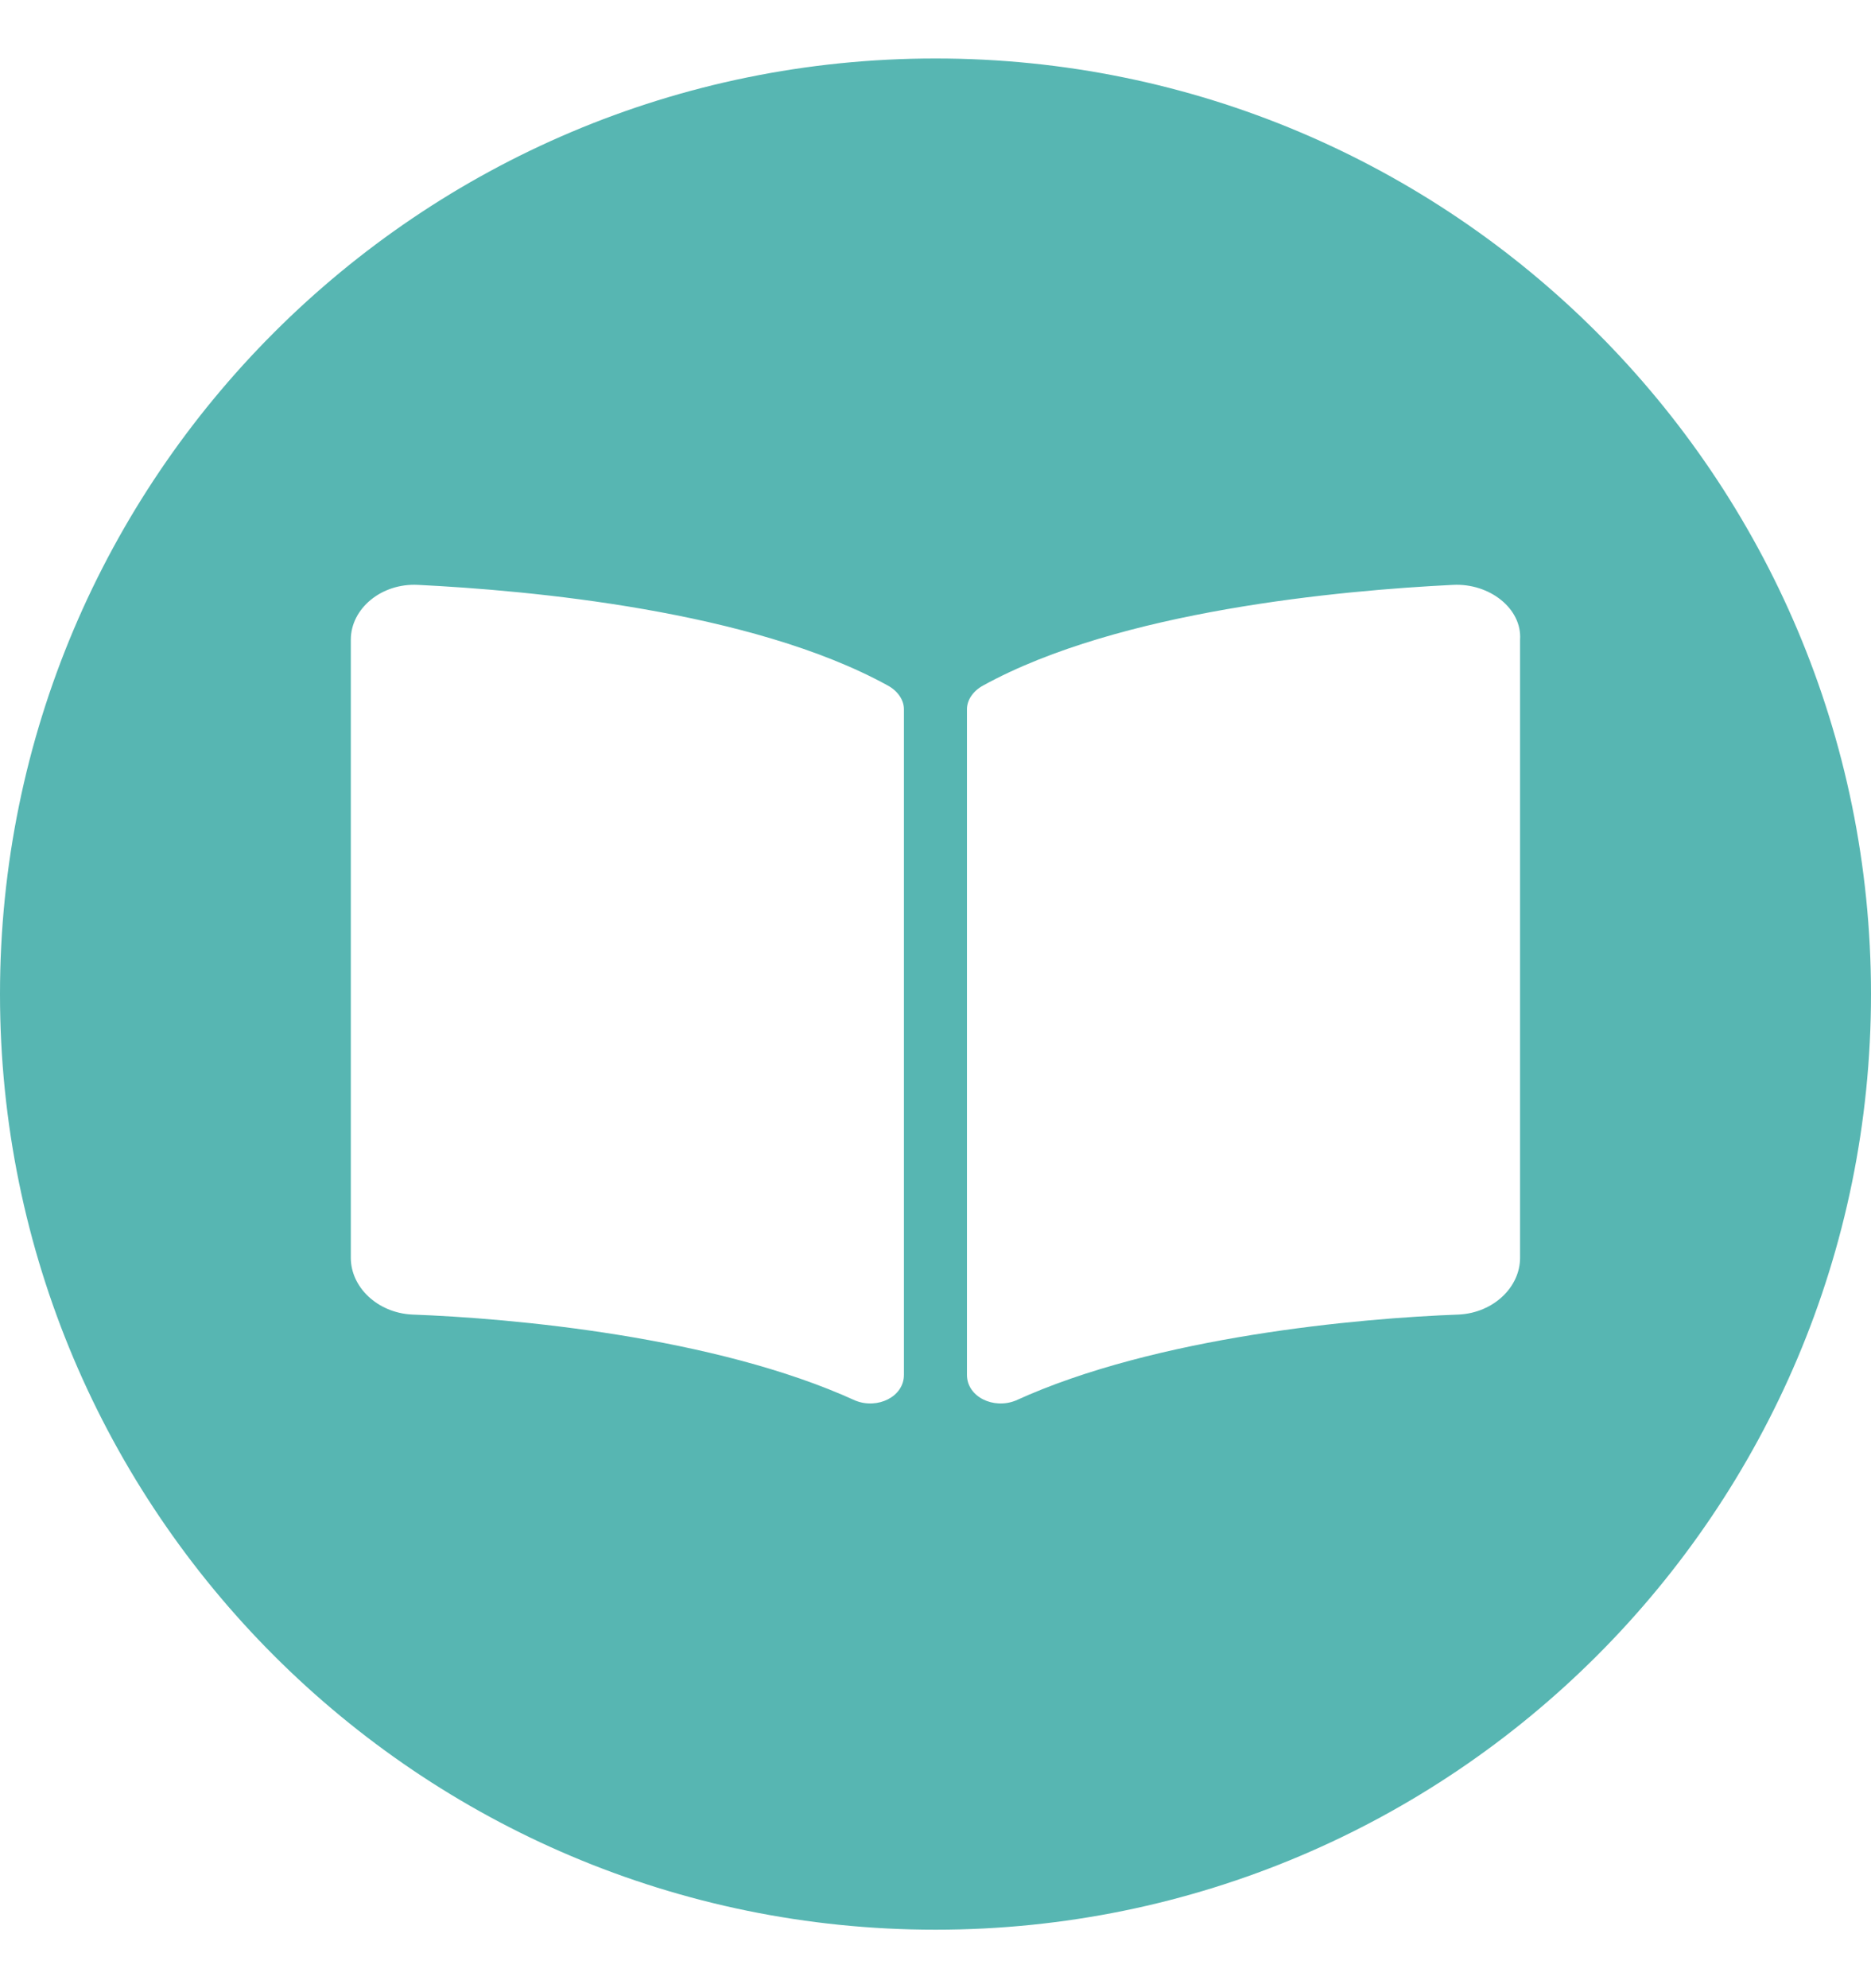 <?xml version="1.0" encoding="UTF-8"?> <svg xmlns="http://www.w3.org/2000/svg" width="16" height="17" viewBox="0 0 16 17" fill="none"><path fill-rule="evenodd" clip-rule="evenodd" d="M8 16.5C12.418 16.5 16 12.918 16 8.5C16 4.082 12.418 0.5 8 0.5C3.582 0.5 0 4.082 0 8.5C0 12.918 3.582 16.5 8 16.5ZM12.999 5.47C13.017 5.204 12.738 4.985 12.425 5.001C11.469 5.048 9.573 5.22 8.408 5.861C8.321 5.908 8.269 5.986 8.269 6.064V11.756C8.269 11.943 8.495 12.053 8.687 11.975C9.886 11.427 11.625 11.271 12.477 11.24C12.773 11.224 12.999 11.005 12.999 10.755V5.47ZM7.73 6.064C7.73 5.986 7.678 5.908 7.591 5.861C6.426 5.22 4.53 5.048 3.574 5.001C3.261 4.985 3 5.204 3 5.47V10.755C3 11.005 3.226 11.224 3.522 11.24C4.374 11.271 6.113 11.427 7.313 11.975C7.504 12.053 7.73 11.943 7.73 11.756V6.064Z" fill="#57B6B2"></path></svg> 